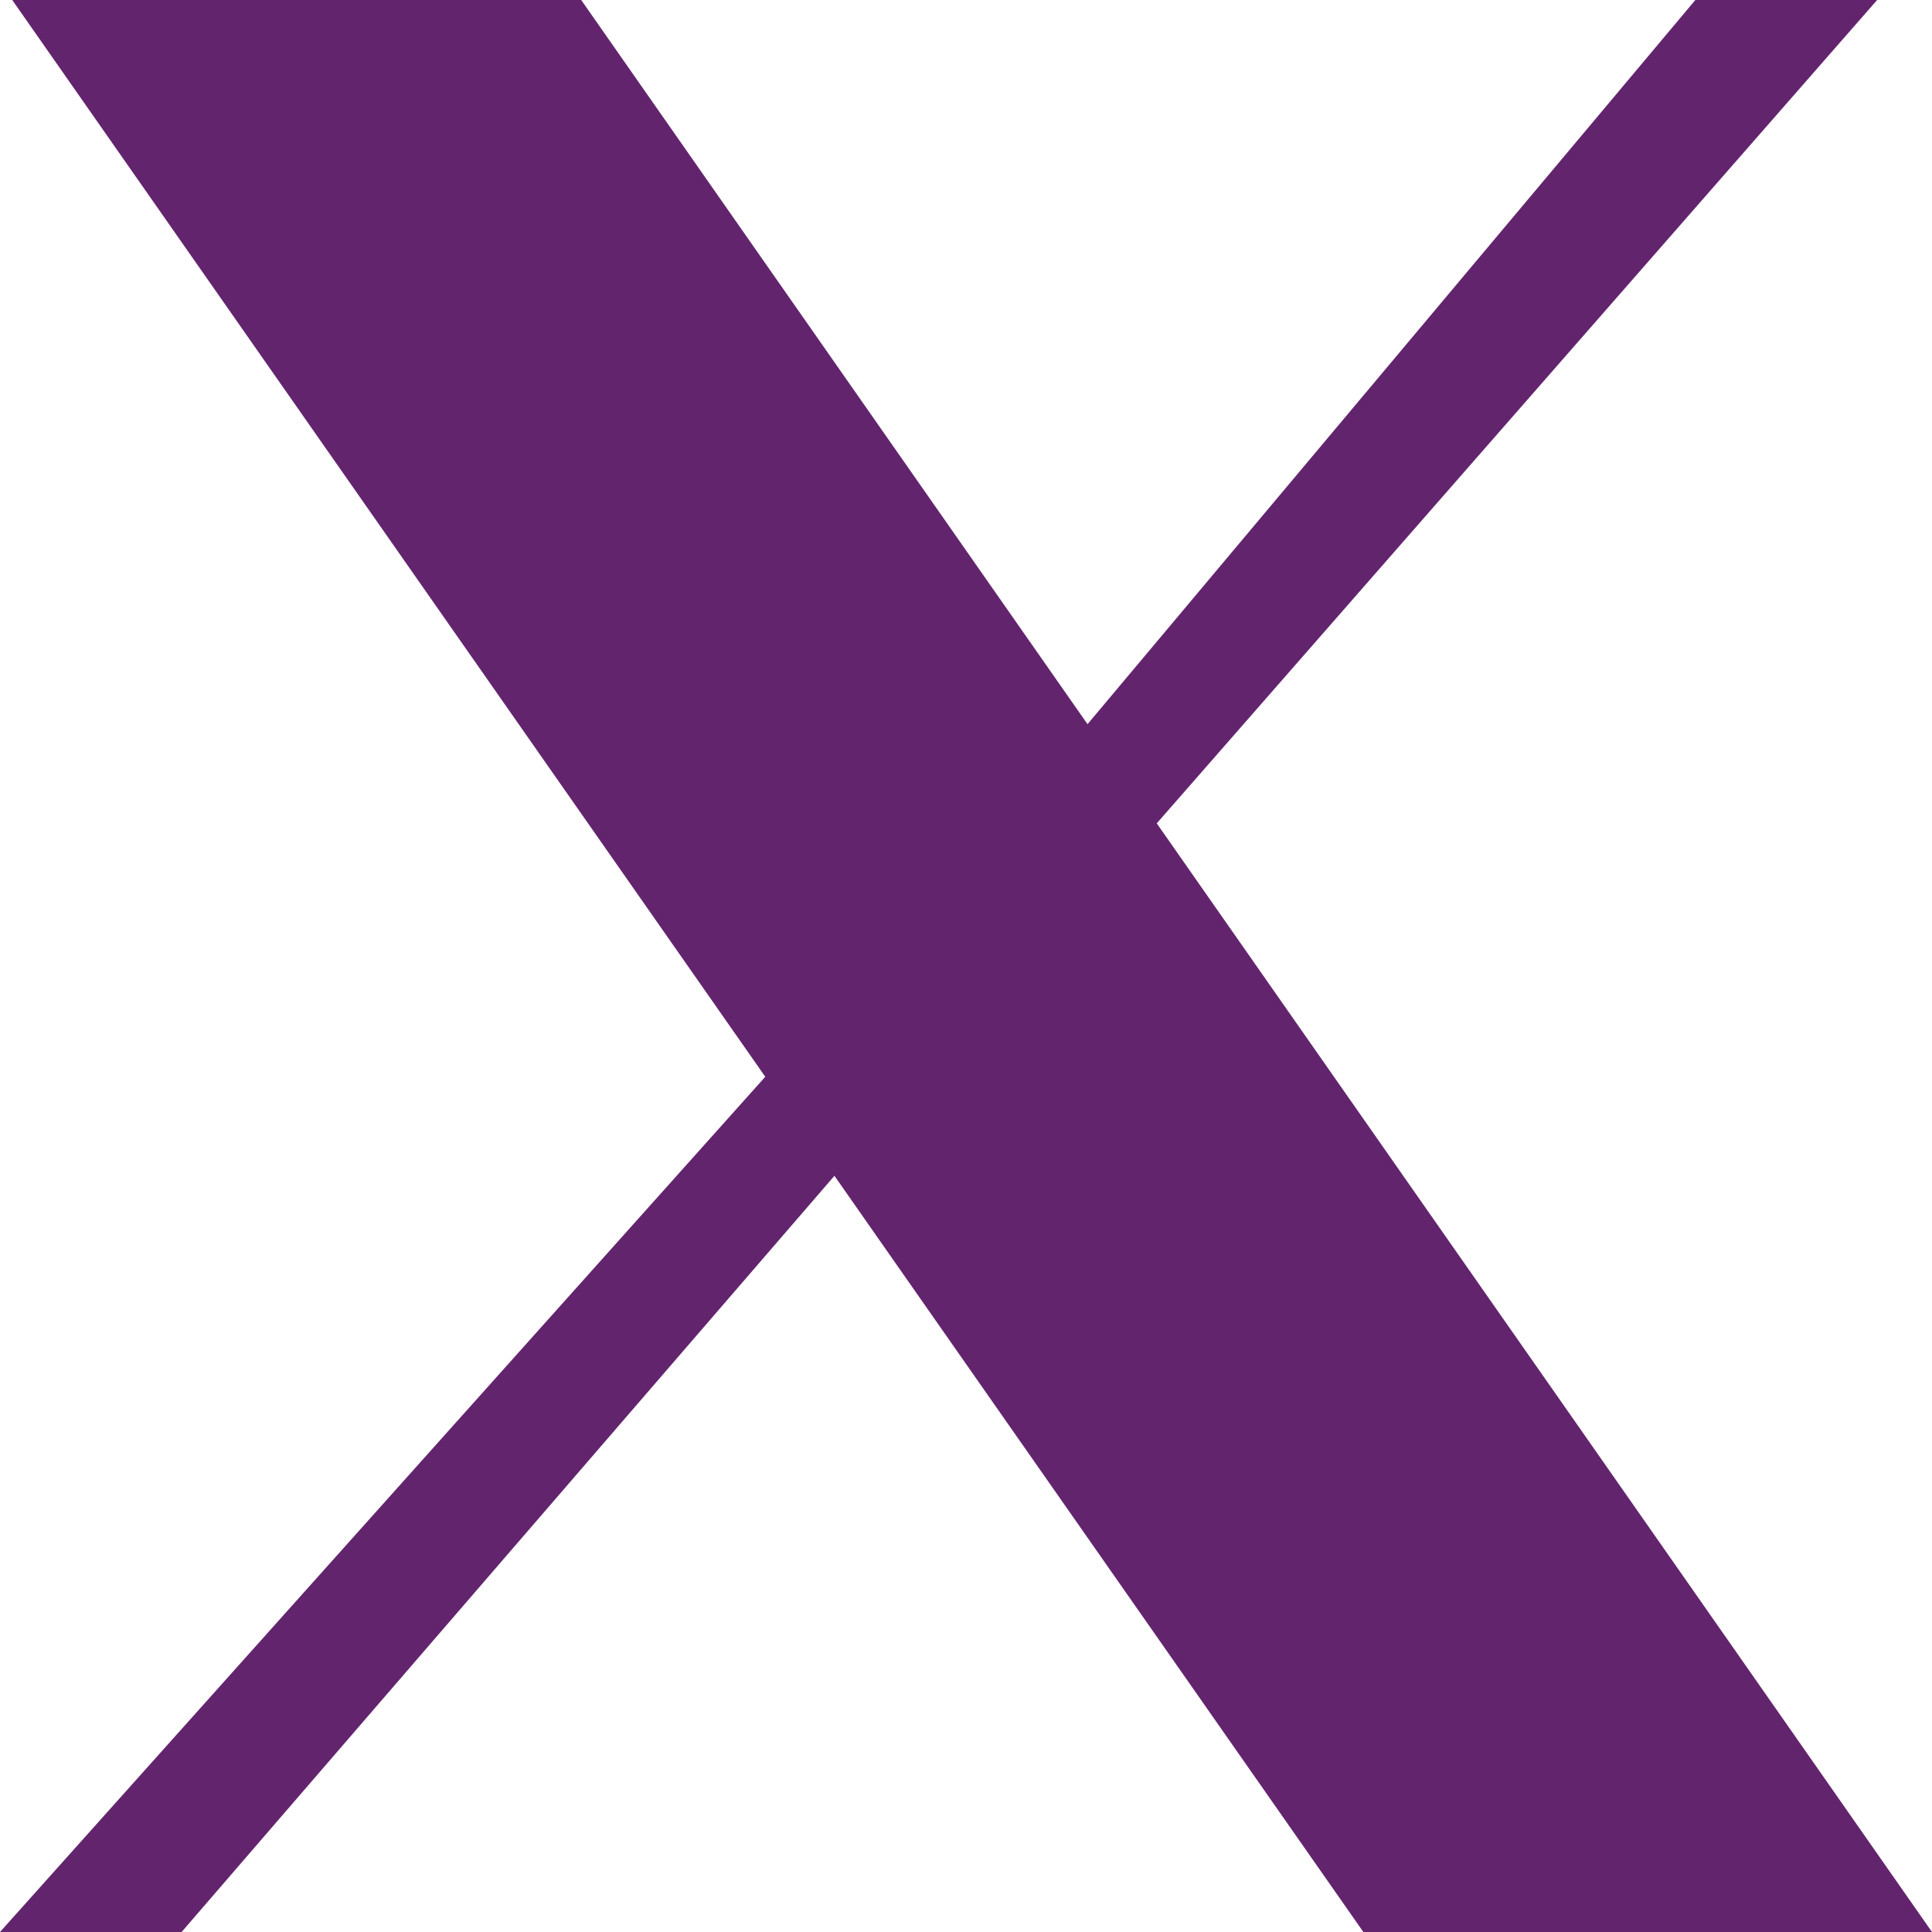 <svg width="30" height="30" viewBox="0 0 30 30" fill="none" xmlns="http://www.w3.org/2000/svg">
<g clip-path="url(#clip0_290_1974)">
<path d="M0.19 0H9.025L16.887 11.245L26.325 0H29.148L17.962 12.785L30 30H21.17L12.957 18.258L2.82 30H0L11.883 16.72L0.19 0Z" fill="#63246E"/>
</g>
<defs>
<clipPath id="clip0_290_1974">
<rect width="30" height="30" fill="white"/>
</clipPath>
</defs>
</svg>
